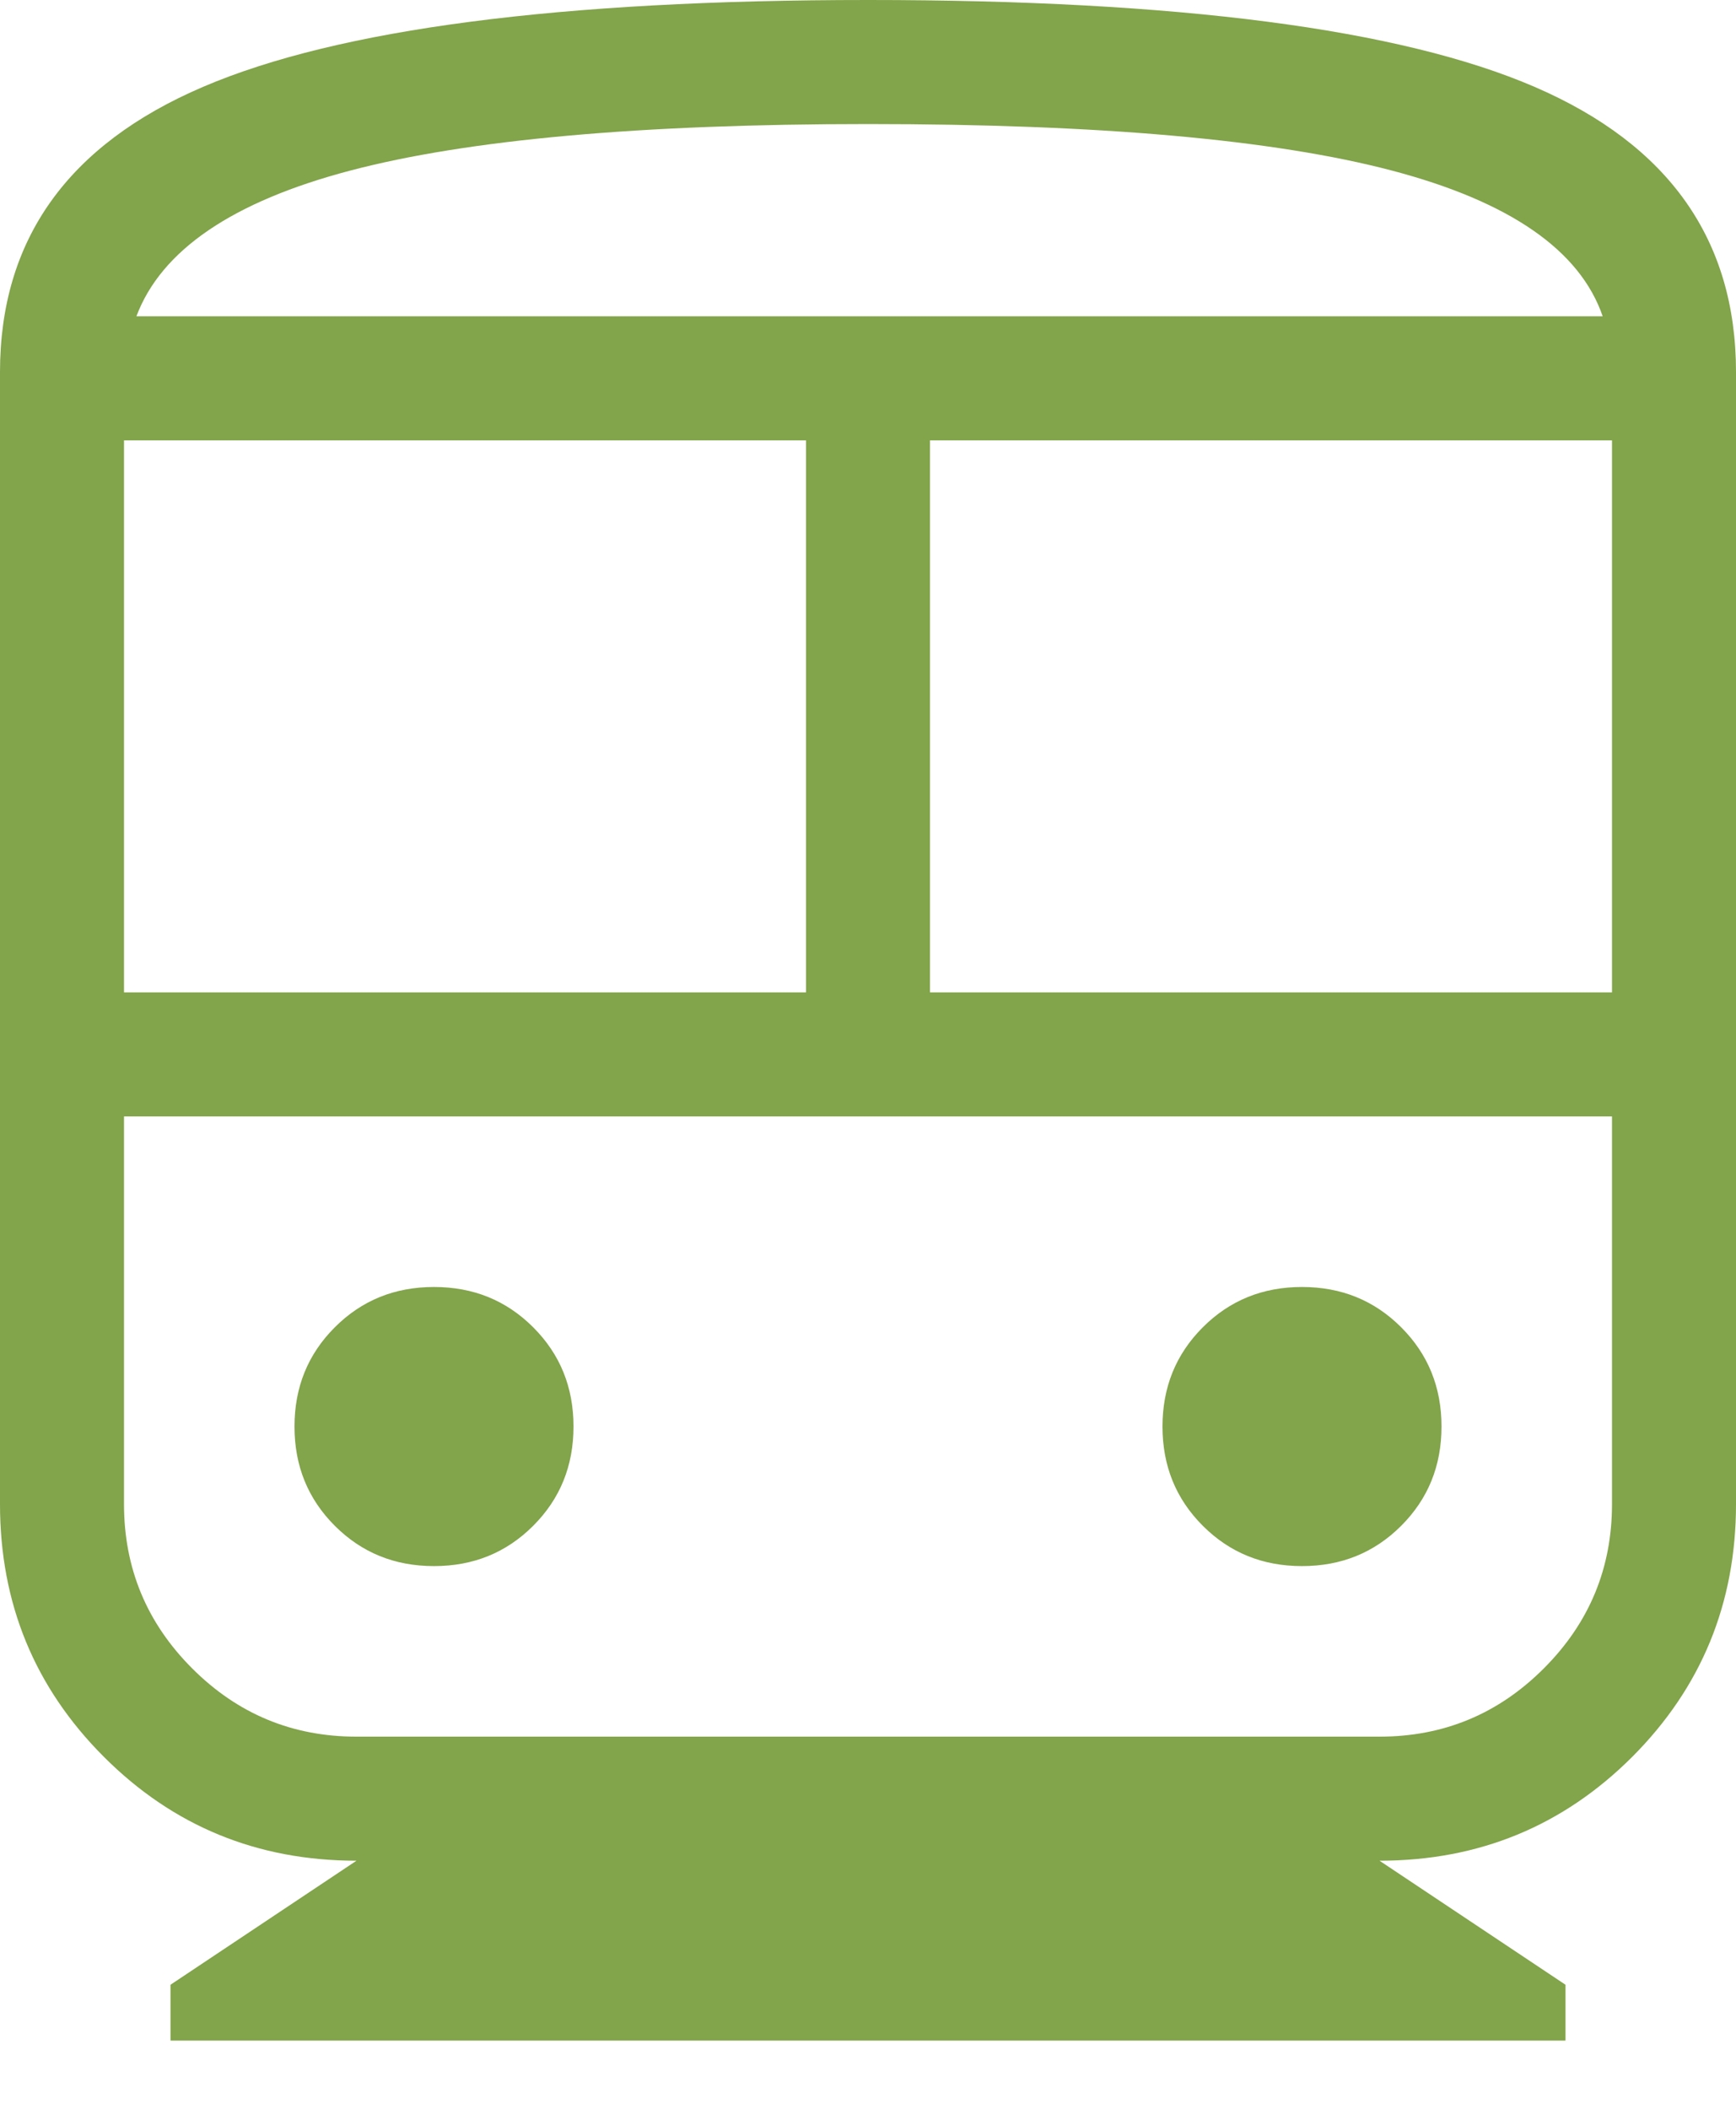 <svg width="14" height="17" viewBox="0 0 14 17" fill="none" xmlns="http://www.w3.org/2000/svg">
<path d="M1.375 16.45V16L2.875 15C2.075 15 1.396 14.721 0.838 14.163C0.279 13.604 0 12.925 0 12.125V3C0 1.933 0.546 1.167 1.638 0.7C2.729 0.233 4.517 0 7 0C9.5 0 11.292 0.233 12.375 0.7C13.458 1.167 14 1.933 14 3V12.125C14 12.925 13.721 13.604 13.163 14.163C12.604 14.721 11.925 15 11.125 15L12.625 16V16.45H1.375ZM1 8H6.5V3.55H1V8ZM7.5 8H13V3.55H7.5V8ZM3.5 12.625C3.817 12.625 4.083 12.517 4.3 12.3C4.517 12.083 4.625 11.817 4.625 11.5C4.625 11.183 4.517 10.917 4.3 10.7C4.083 10.483 3.817 10.375 3.5 10.375C3.183 10.375 2.917 10.483 2.7 10.7C2.483 10.917 2.375 11.183 2.375 11.5C2.375 11.817 2.483 12.083 2.7 12.3C2.917 12.517 3.183 12.625 3.5 12.625ZM10.5 12.625C10.817 12.625 11.083 12.517 11.3 12.3C11.517 12.083 11.625 11.817 11.625 11.5C11.625 11.183 11.517 10.917 11.3 10.7C11.083 10.483 10.817 10.375 10.5 10.375C10.183 10.375 9.917 10.483 9.7 10.7C9.483 10.917 9.375 11.183 9.375 11.5C9.375 11.817 9.483 12.083 9.7 12.3C9.917 12.517 10.183 12.625 10.5 12.625ZM2.875 14H11.125C11.642 14 12.083 13.817 12.45 13.45C12.817 13.083 13 12.642 13 12.125V9H1V12.125C1 12.642 1.183 13.083 1.55 13.45C1.917 13.817 2.358 14 2.875 14ZM7 1C5.167 1 3.775 1.125 2.825 1.375C1.875 1.625 1.3 2.017 1.1 2.55H12.925C12.742 2.017 12.175 1.625 11.225 1.375C10.275 1.125 8.867 1 7 1Z" fill="#82A44A"/>
</svg>
